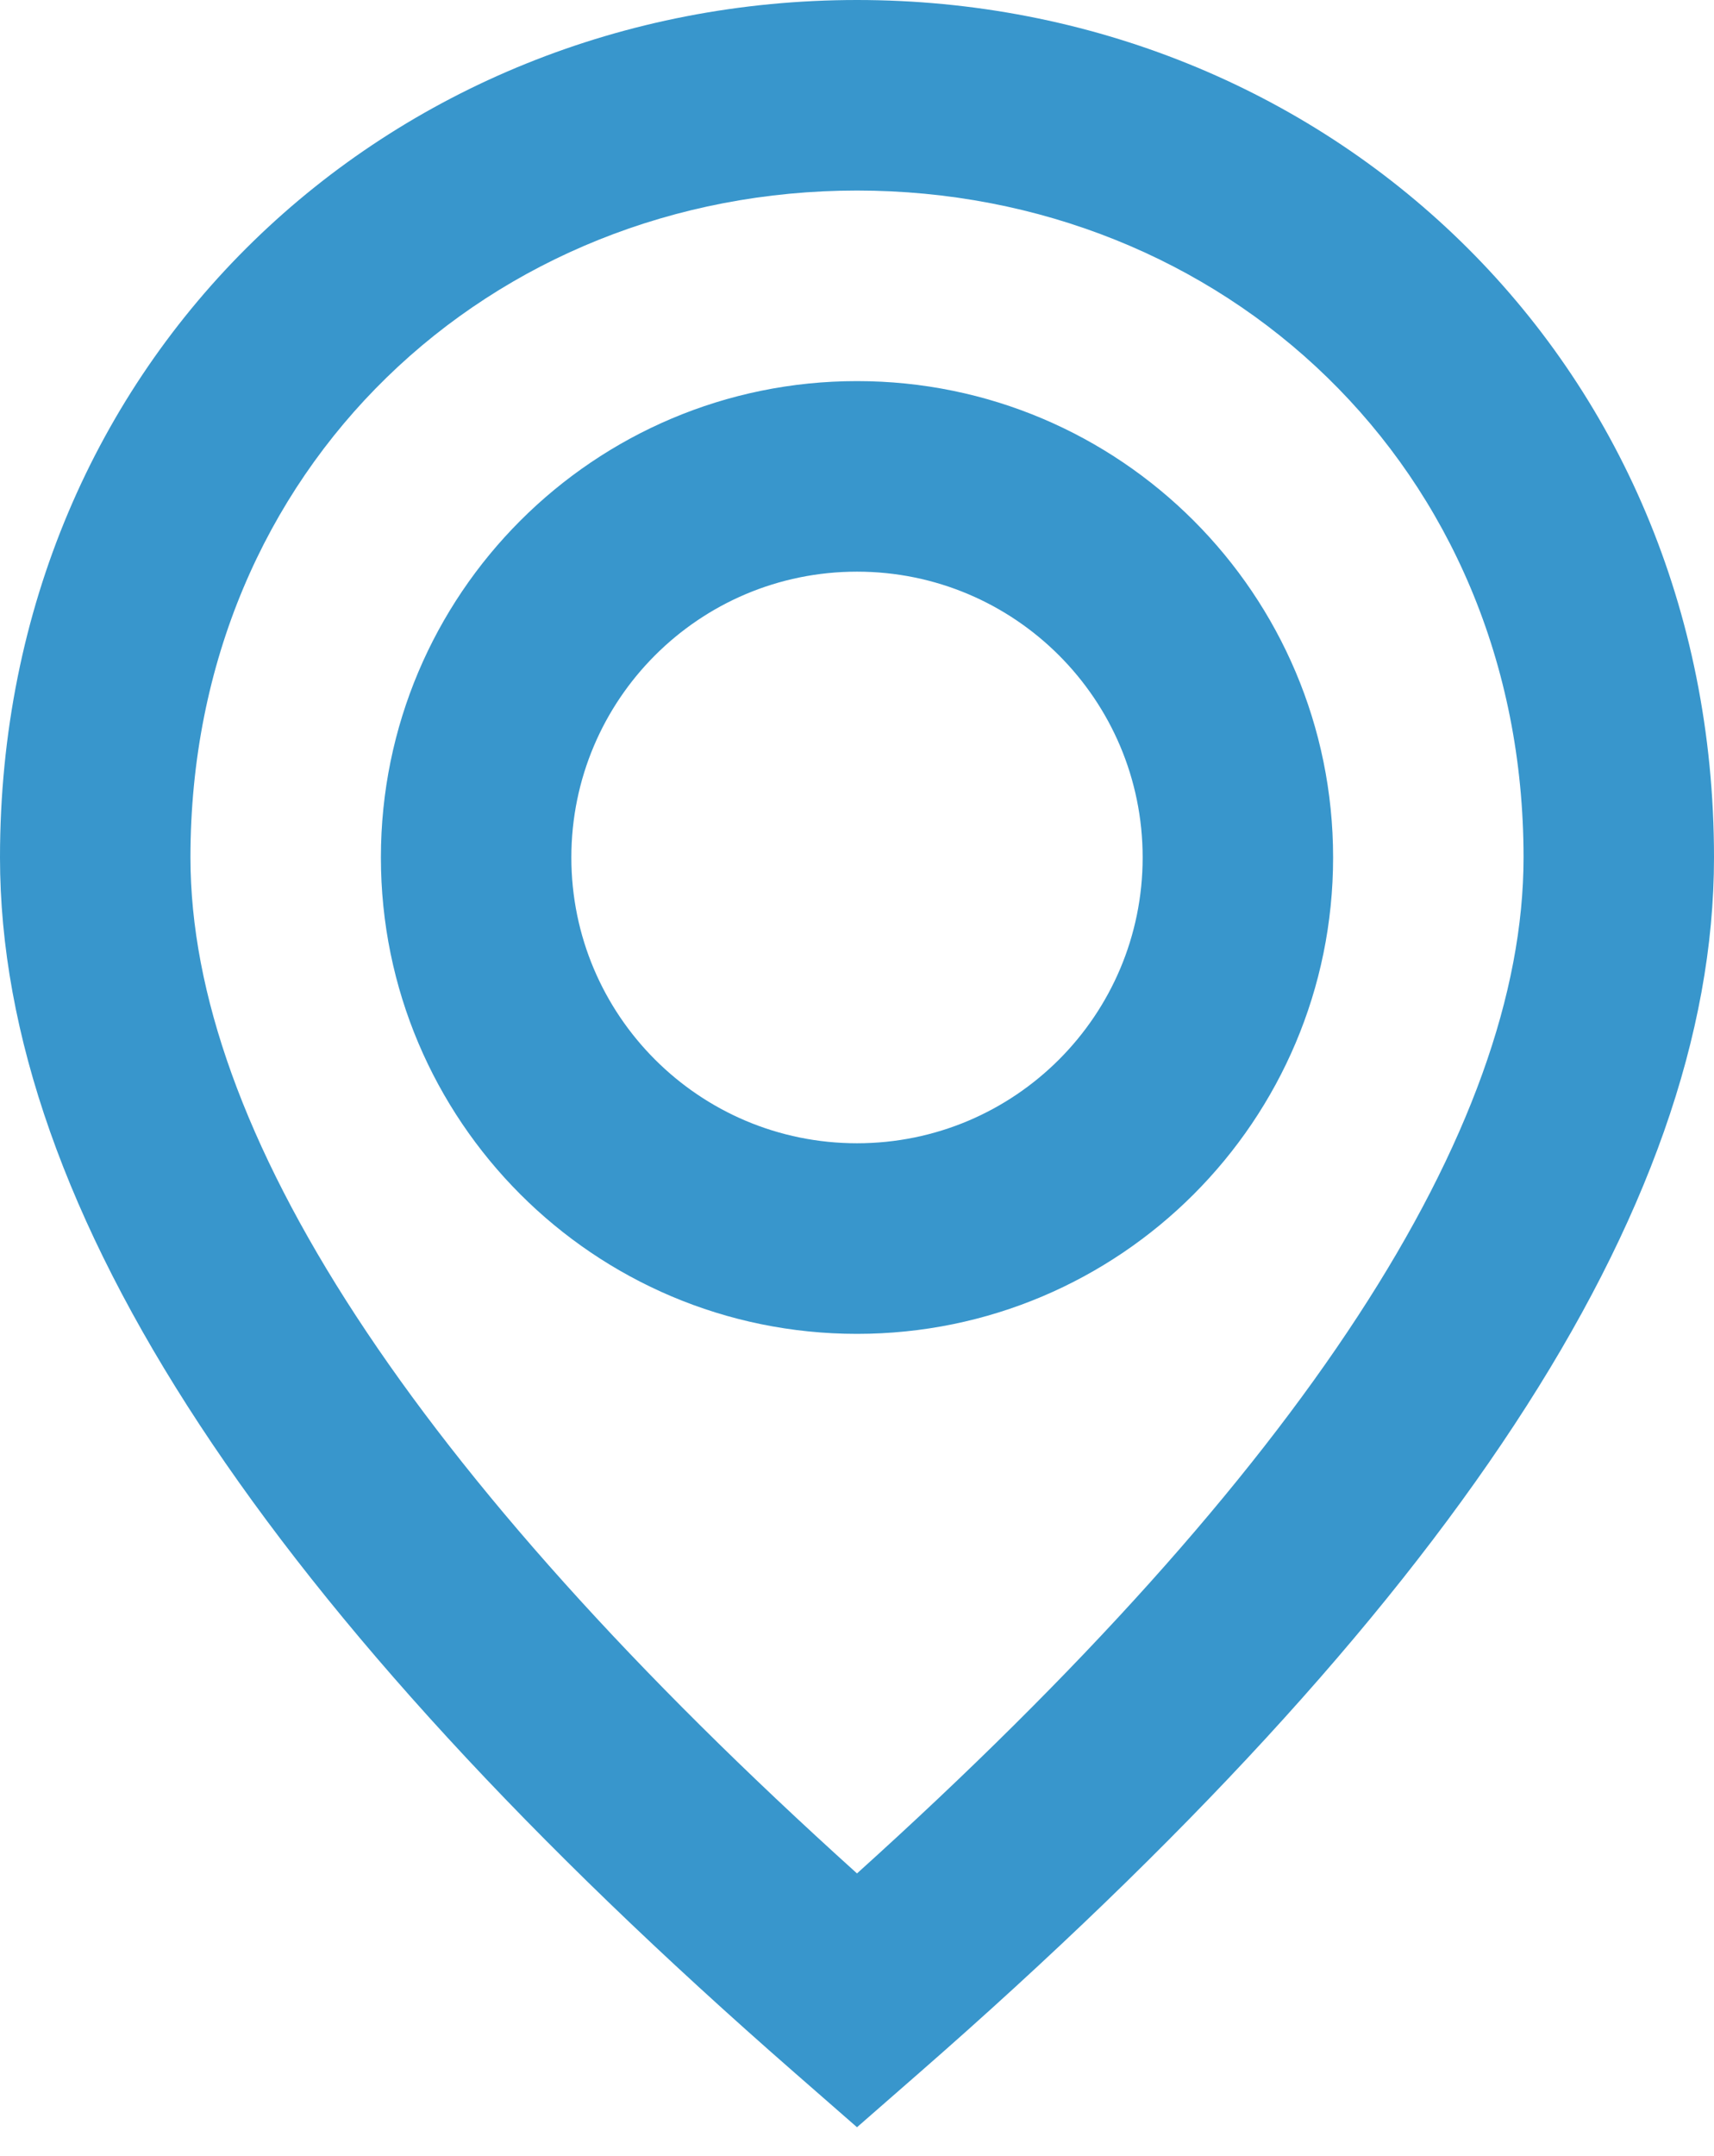 <?xml version="1.0" encoding="UTF-8"?> <svg xmlns="http://www.w3.org/2000/svg" width="35" height="44" viewBox="0 0 35 44" fill="none"> <path fill-rule="evenodd" clip-rule="evenodd" d="M17.5 43.415L18.779 42.298C29.534 32.907 35 24.708 35 17.5C35 7.293 27.034 0 17.5 0C7.966 0 0 7.293 0 17.5C0 24.708 5.466 32.907 16.221 42.298L17.5 43.415ZM17.5 38.235C8.374 30.01 3.889 23.04 3.889 17.5C3.889 9.521 10.041 3.889 17.5 3.889C24.959 3.889 31.111 9.521 31.111 17.5C31.111 23.04 26.626 30.01 17.5 38.235ZM17.5 7.778C22.869 7.778 27.222 12.131 27.222 17.5C27.222 22.87 22.869 27.223 17.5 27.223C12.131 27.223 7.778 22.87 7.778 17.5C7.778 12.131 12.131 7.778 17.5 7.778ZM11.667 17.5C11.667 14.278 14.278 11.667 17.5 11.667C20.722 11.667 23.333 14.278 23.333 17.5C23.333 20.722 20.722 23.333 17.5 23.333C14.278 23.333 11.667 20.722 11.667 17.5Z" fill="#3896CC"></path> </svg> 